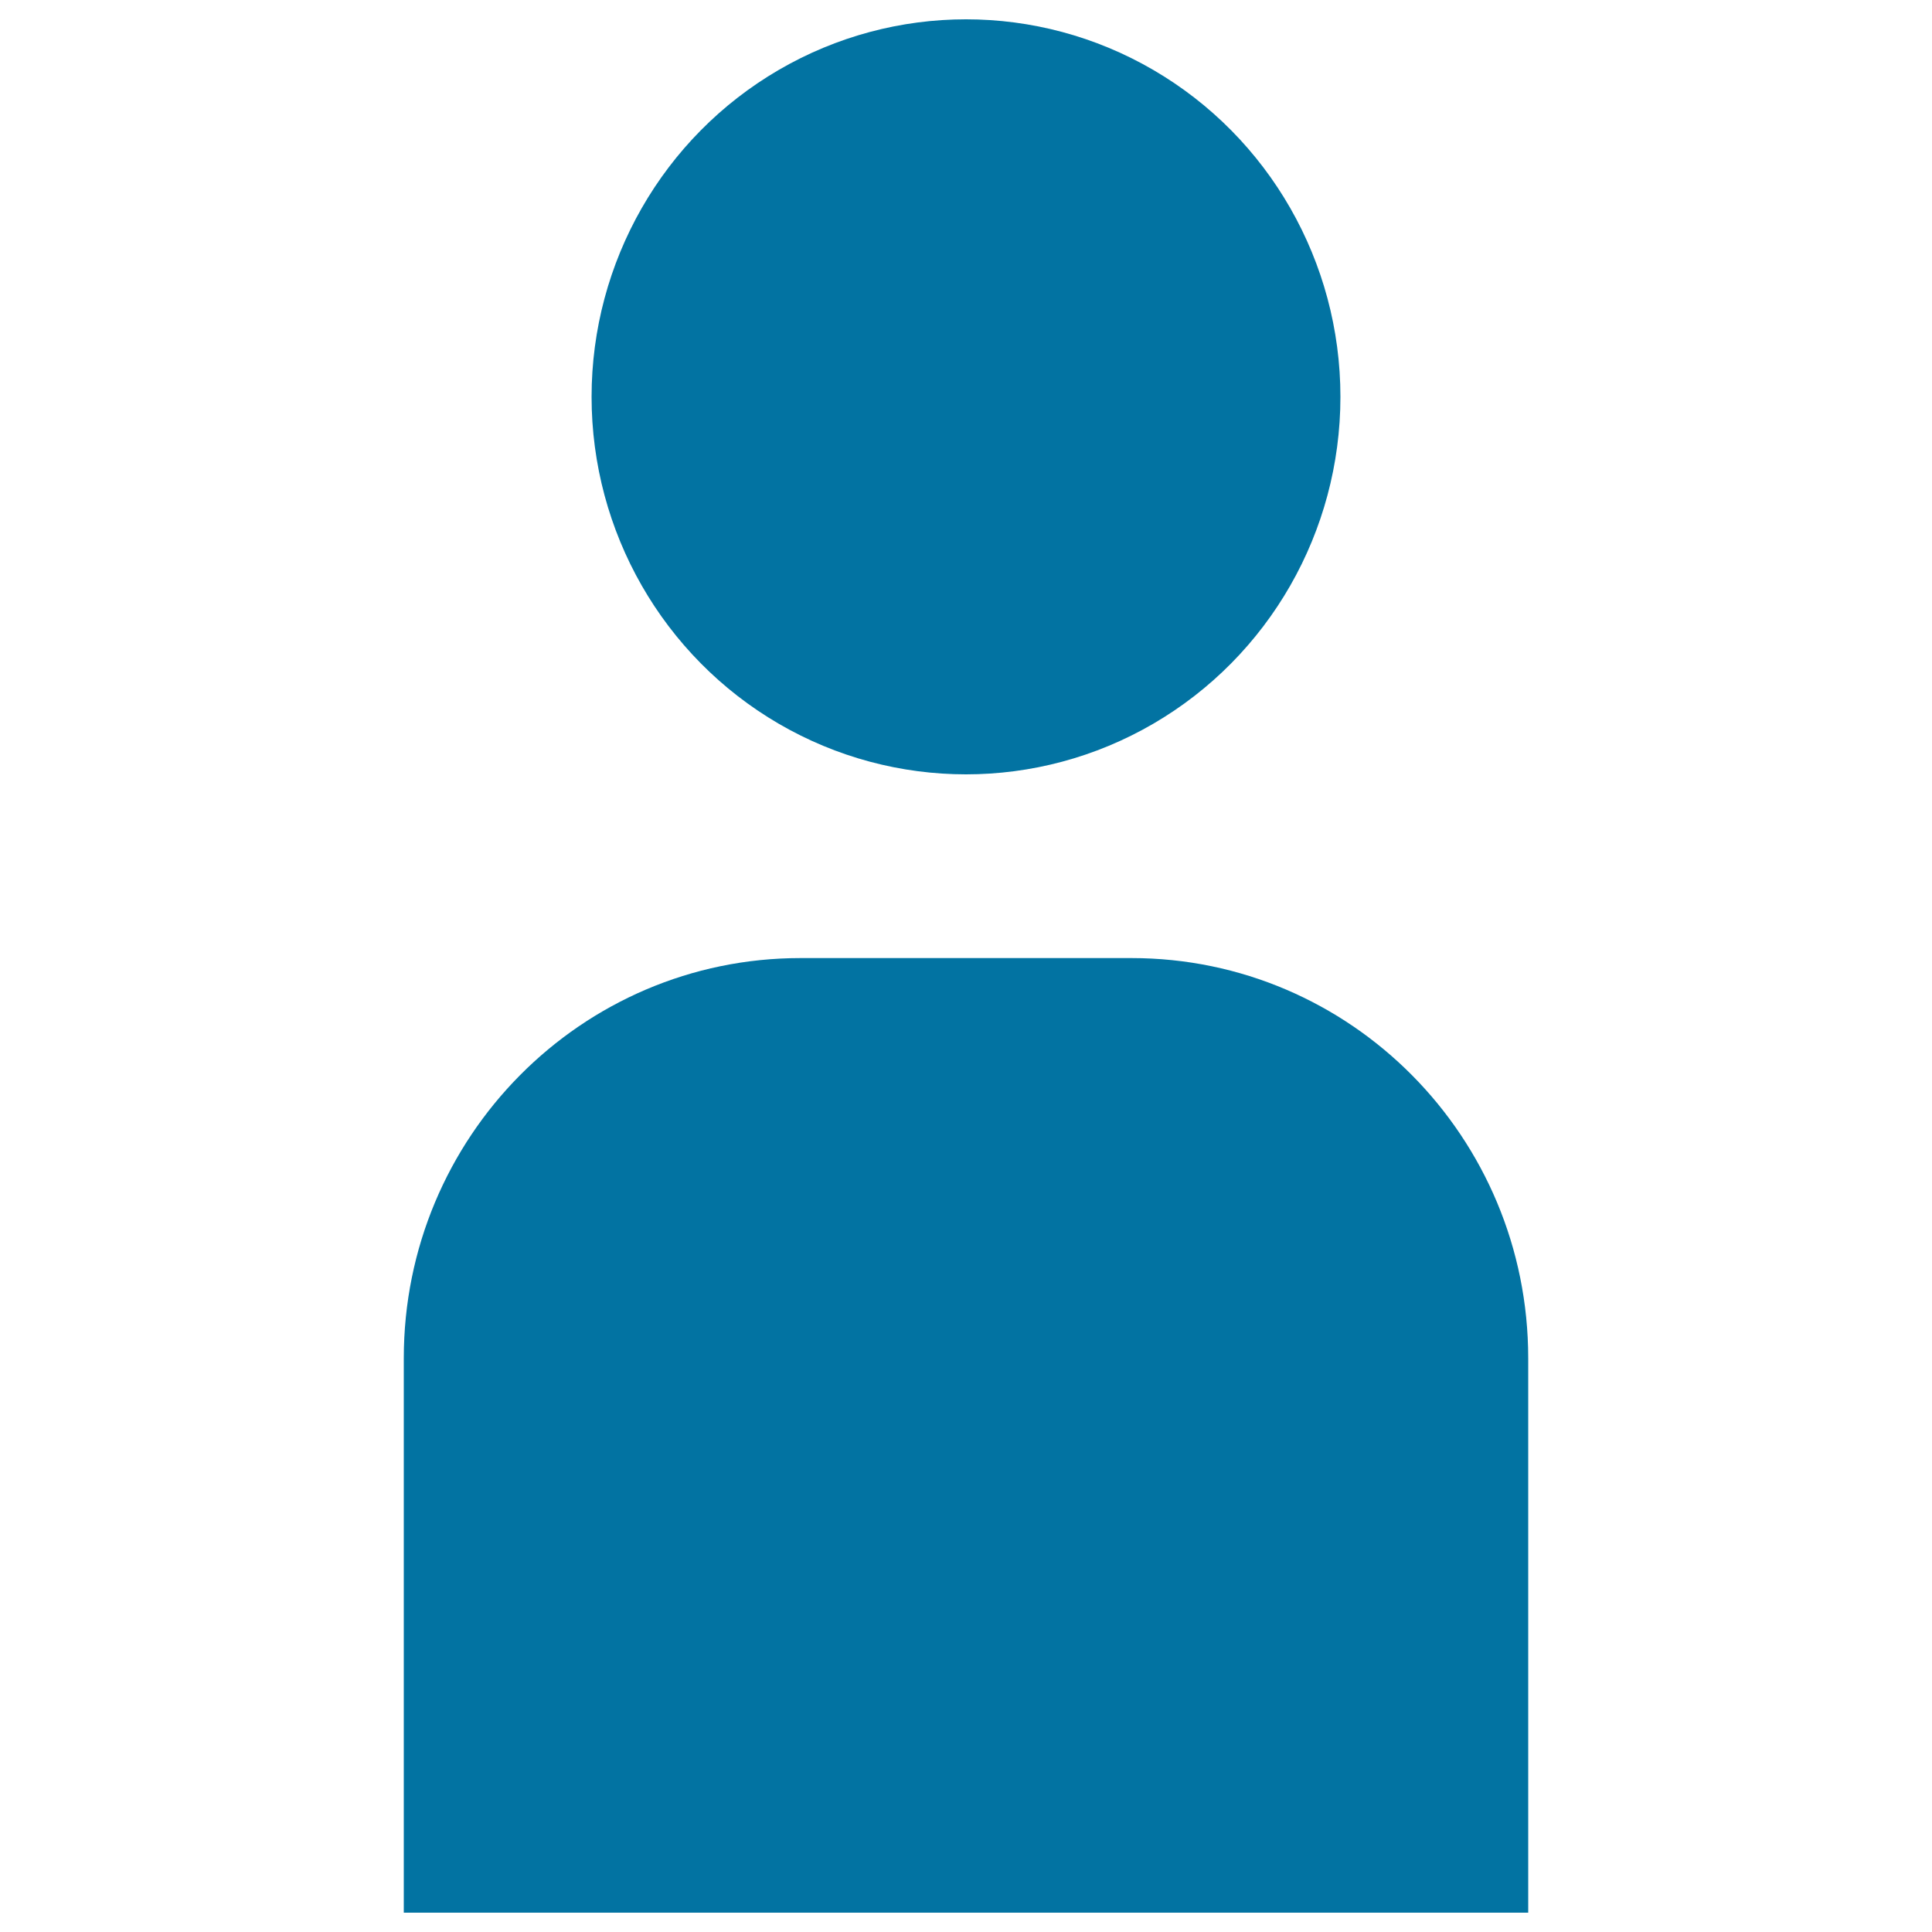 <svg xmlns="http://www.w3.org/2000/svg" viewBox="0 0 1000 1000" style="fill:#0273a2">
<title>User Icon SVG icon</title>
<g><g><ellipse cx="500" cy="205.4" rx="193.8" ry="195.4"/><path d="M585.7,495.9H414.3C300.9,495.9,209,588.6,209,703v287H791V703C791,588.6,699.1,495.9,585.7,495.9z"/></g></g>
</svg>